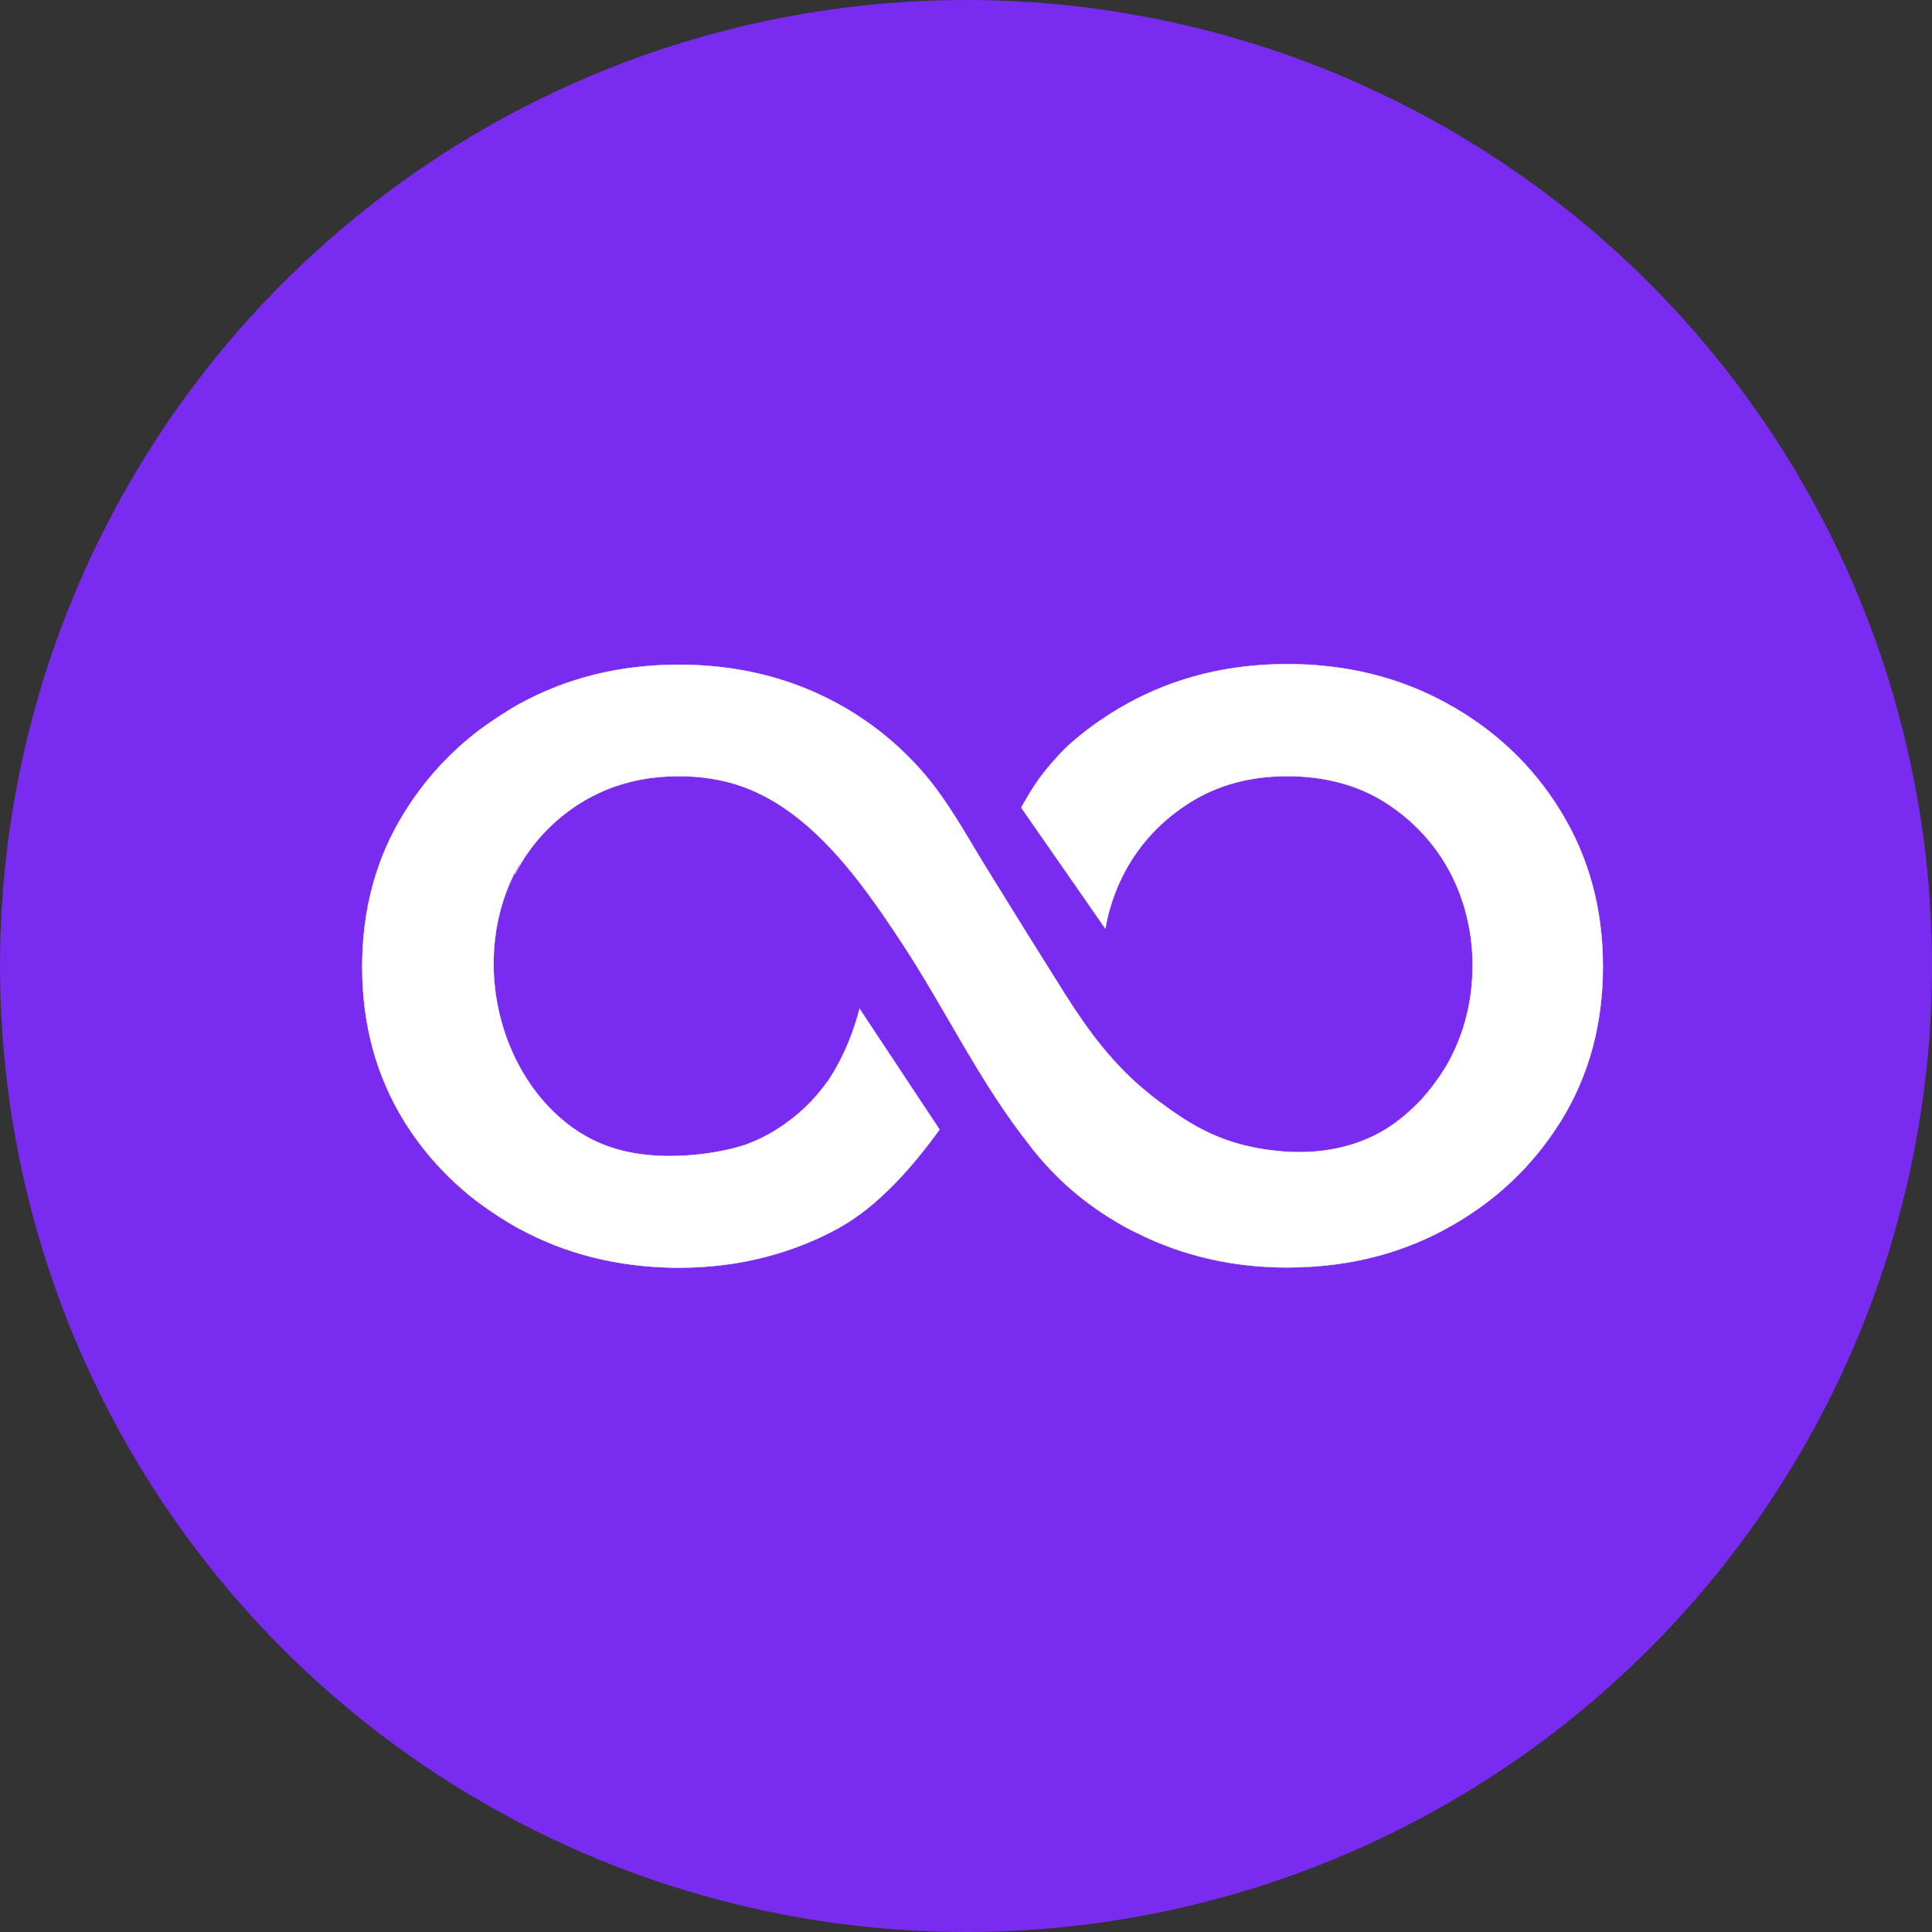 <svg width="256" height="256" viewBox="0 0 256 256" fill="none" xmlns="http://www.w3.org/2000/svg">
<rect x="0" y="0" width="256" height="256" fill="#333333" stroke="none"/>
<g clip-path="url(#clip0_356_1575)">
<circle cx="128" cy="128" r="128" fill="#792BEF"/>
<path d="M206.79 107.478C203.086 101.443 198.066 96.697 191.728 93.213C185.391 89.728 178.34 88 170.576 88C162.813 88 155.762 89.728 149.425 93.213C146.352 94.913 143.581 96.889 141.112 99.193C138.917 101.498 137.518 103.144 135.872 106.052C135.845 106.107 135.351 106.93 135.323 107.012L146.462 123.034C146.517 122.759 146.571 122.457 146.626 122.183C147.12 119.824 147.943 117.574 149.068 115.462C151.098 111.703 153.979 108.658 157.682 106.326C161.386 103.994 165.693 102.842 170.576 102.842C175.46 102.842 179.877 103.994 183.553 106.326C187.202 108.658 190.055 111.703 192.085 115.462C193.237 117.629 194.06 119.906 194.554 122.32C194.938 124.104 195.13 125.969 195.13 127.917C195.13 132.444 194.115 136.614 192.085 140.454C191.372 141.799 190.521 143.006 189.616 144.185C189.396 144.46 189.204 144.707 188.985 144.954C188.711 145.255 188.464 145.585 188.162 145.886C186.79 147.313 185.281 148.602 183.553 149.672C179.575 152.087 174.911 152.91 170.357 152.608C162.044 152.004 157.737 149.041 153.293 145.749C152.854 145.42 152.442 145.091 152.031 144.734C147.532 141.113 144.185 136.586 141.112 131.73C137.655 126.243 134.226 120.729 130.824 115.215C128.108 110.825 125.639 106.162 122.237 102.266C119.082 98.644 115.296 95.599 111.099 93.295C104.762 89.811 97.711 88.082 89.947 88.082C82.183 88.082 75.132 89.811 68.795 93.295C68.246 93.597 67.753 93.898 67.231 94.228C65.942 95.023 64.68 95.874 63.5 96.751C59.577 99.742 56.285 103.336 53.651 107.561C49.865 113.596 48 120.455 48 128.109C48 135.763 49.865 142.594 53.569 148.575C56.121 152.69 59.33 156.202 63.144 159.137C64.461 160.125 65.832 161.058 67.286 161.935C67.753 162.21 68.219 162.512 68.713 162.758C74.941 166.16 81.799 167.861 89.344 167.971C89.535 167.971 89.755 167.971 89.947 167.971C94.062 167.971 97.958 167.477 101.661 166.49C104.981 165.612 108.109 164.377 111.099 162.731C116.394 159.823 120.948 154.556 124.487 149.672L113.897 133.678C112.69 138.342 110.495 142.896 107.231 146.38C108.109 145.42 108.932 144.405 109.672 143.28C107.862 145.832 105.612 147.971 102.896 149.672C101.661 150.468 100.345 151.099 98.973 151.62C99.192 151.565 99.412 151.483 99.631 151.401C97.382 152.224 95.022 152.69 92.636 152.964C88.246 153.431 83.719 153.239 79.632 151.538C74.255 149.288 70.139 144.57 67.808 139.22C64.488 131.648 64.515 122.567 68.411 115.242C68.905 114.337 69.454 113.459 70.085 112.609C69.481 113.514 68.932 114.447 68.439 115.407C68.356 115.544 68.301 115.709 68.246 115.846C68.301 115.709 68.384 115.571 68.439 115.434C70.469 111.676 73.322 108.631 77.025 106.326C78.095 105.668 79.22 105.119 80.373 104.625C83.281 103.446 86.463 102.842 89.947 102.842C91.867 102.842 93.678 103.034 95.406 103.391C106.325 105.585 113.787 116.257 119.494 124.927C125.31 133.76 129.946 143.637 136.558 151.894C136.777 152.196 136.997 152.498 137.244 152.772C138.89 154.775 140.701 156.613 142.703 158.259C144.733 159.933 146.956 161.414 149.37 162.731C149.754 162.951 150.138 163.115 150.522 163.307C156.612 166.38 163.306 167.944 170.604 167.944C171.482 167.944 172.36 167.916 173.238 167.861C173.43 167.861 173.649 167.861 173.841 167.834C180.343 167.422 186.324 165.721 191.756 162.731C198.093 159.247 203.086 154.528 206.817 148.548C210.521 142.567 212.386 135.763 212.386 128.082C212.386 120.4 210.521 113.569 206.817 107.533L206.79 107.478Z" fill="white"/>
<path d="M106.792 146.792C106.6 146.984 106.38 147.176 106.161 147.368M206.79 107.478C203.086 101.443 198.066 96.697 191.728 93.213C185.391 89.728 178.34 88 170.576 88C162.813 88 155.762 89.728 149.425 93.213C146.352 94.913 143.581 96.889 141.112 99.193C138.917 101.498 137.518 103.144 135.872 106.052C135.845 106.107 135.351 106.93 135.323 107.012L146.462 123.034C146.517 122.759 146.571 122.457 146.626 122.183C147.12 119.824 147.943 117.574 149.068 115.462C151.098 111.703 153.979 108.658 157.682 106.326C161.386 103.994 165.693 102.842 170.576 102.842C175.46 102.842 179.877 103.994 183.553 106.326C187.202 108.658 190.055 111.703 192.085 115.462C193.237 117.629 194.06 119.906 194.554 122.32C194.938 124.104 195.13 125.969 195.13 127.917C195.13 132.444 194.115 136.614 192.085 140.454C191.372 141.799 190.521 143.006 189.616 144.185C189.396 144.46 189.204 144.707 188.985 144.954C188.711 145.255 188.464 145.585 188.162 145.886C186.79 147.313 185.281 148.602 183.553 149.672C179.575 152.087 174.911 152.91 170.357 152.608C162.044 152.004 157.737 149.041 153.293 145.749C152.854 145.42 152.442 145.091 152.031 144.734C147.532 141.113 144.185 136.586 141.112 131.73C137.655 126.243 134.226 120.729 130.824 115.215C128.108 110.825 125.639 106.162 122.237 102.266C119.082 98.644 115.296 95.599 111.099 93.295C104.762 89.811 97.711 88.082 89.947 88.082C82.183 88.082 75.132 89.811 68.795 93.295C68.246 93.597 67.753 93.898 67.231 94.228C65.942 95.023 64.68 95.874 63.5 96.751C59.577 99.742 56.285 103.336 53.651 107.561C49.865 113.596 48 120.455 48 128.109C48 135.763 49.865 142.594 53.569 148.575C56.121 152.69 59.33 156.202 63.144 159.137C64.461 160.125 65.832 161.058 67.286 161.935C67.753 162.21 68.219 162.512 68.713 162.758C74.941 166.16 81.799 167.861 89.344 167.971C89.535 167.971 89.755 167.971 89.947 167.971C94.062 167.971 97.958 167.477 101.661 166.49C104.981 165.612 108.109 164.377 111.099 162.731C116.394 159.823 120.948 154.556 124.487 149.672L113.897 133.678C112.69 138.342 110.495 142.896 107.231 146.38C108.109 145.42 108.932 144.405 109.672 143.28C107.862 145.832 105.612 147.971 102.896 149.672C101.661 150.468 100.345 151.099 98.973 151.62C99.192 151.565 99.412 151.483 99.631 151.401C97.382 152.224 95.022 152.69 92.636 152.964C88.246 153.431 83.719 153.239 79.632 151.538C74.255 149.288 70.139 144.57 67.808 139.22C64.488 131.648 64.515 122.567 68.411 115.242C68.905 114.337 69.454 113.459 70.085 112.609C69.481 113.514 68.932 114.447 68.439 115.407C68.356 115.544 68.301 115.709 68.246 115.846C68.301 115.709 68.384 115.571 68.439 115.434C70.469 111.676 73.322 108.631 77.025 106.326C78.095 105.668 79.22 105.119 80.373 104.625C83.281 103.446 86.463 102.842 89.947 102.842C91.867 102.842 93.678 103.034 95.406 103.391C106.325 105.585 113.787 116.257 119.494 124.927C125.31 133.76 129.946 143.637 136.558 151.894C136.777 152.196 136.997 152.498 137.244 152.772C138.89 154.775 140.701 156.613 142.703 158.259C144.733 159.933 146.956 161.414 149.37 162.731C149.754 162.951 150.138 163.115 150.522 163.307C156.612 166.38 163.306 167.944 170.604 167.944C171.482 167.944 172.36 167.916 173.238 167.861C173.43 167.861 173.649 167.861 173.841 167.834C180.343 167.422 186.324 165.721 191.756 162.731C198.093 159.247 203.086 154.528 206.817 148.548C210.521 142.567 212.386 135.763 212.386 128.082C212.386 120.4 210.521 113.569 206.817 107.533L206.79 107.478Z" stroke="white" stroke-width="0.051" stroke-linecap="round" stroke-linejoin="round"/>
</g>
<defs>
<clipPath id="clip0_356_1575">
<rect width="256" height="256" fill="white"/>
</clipPath>
</defs>
</svg>
